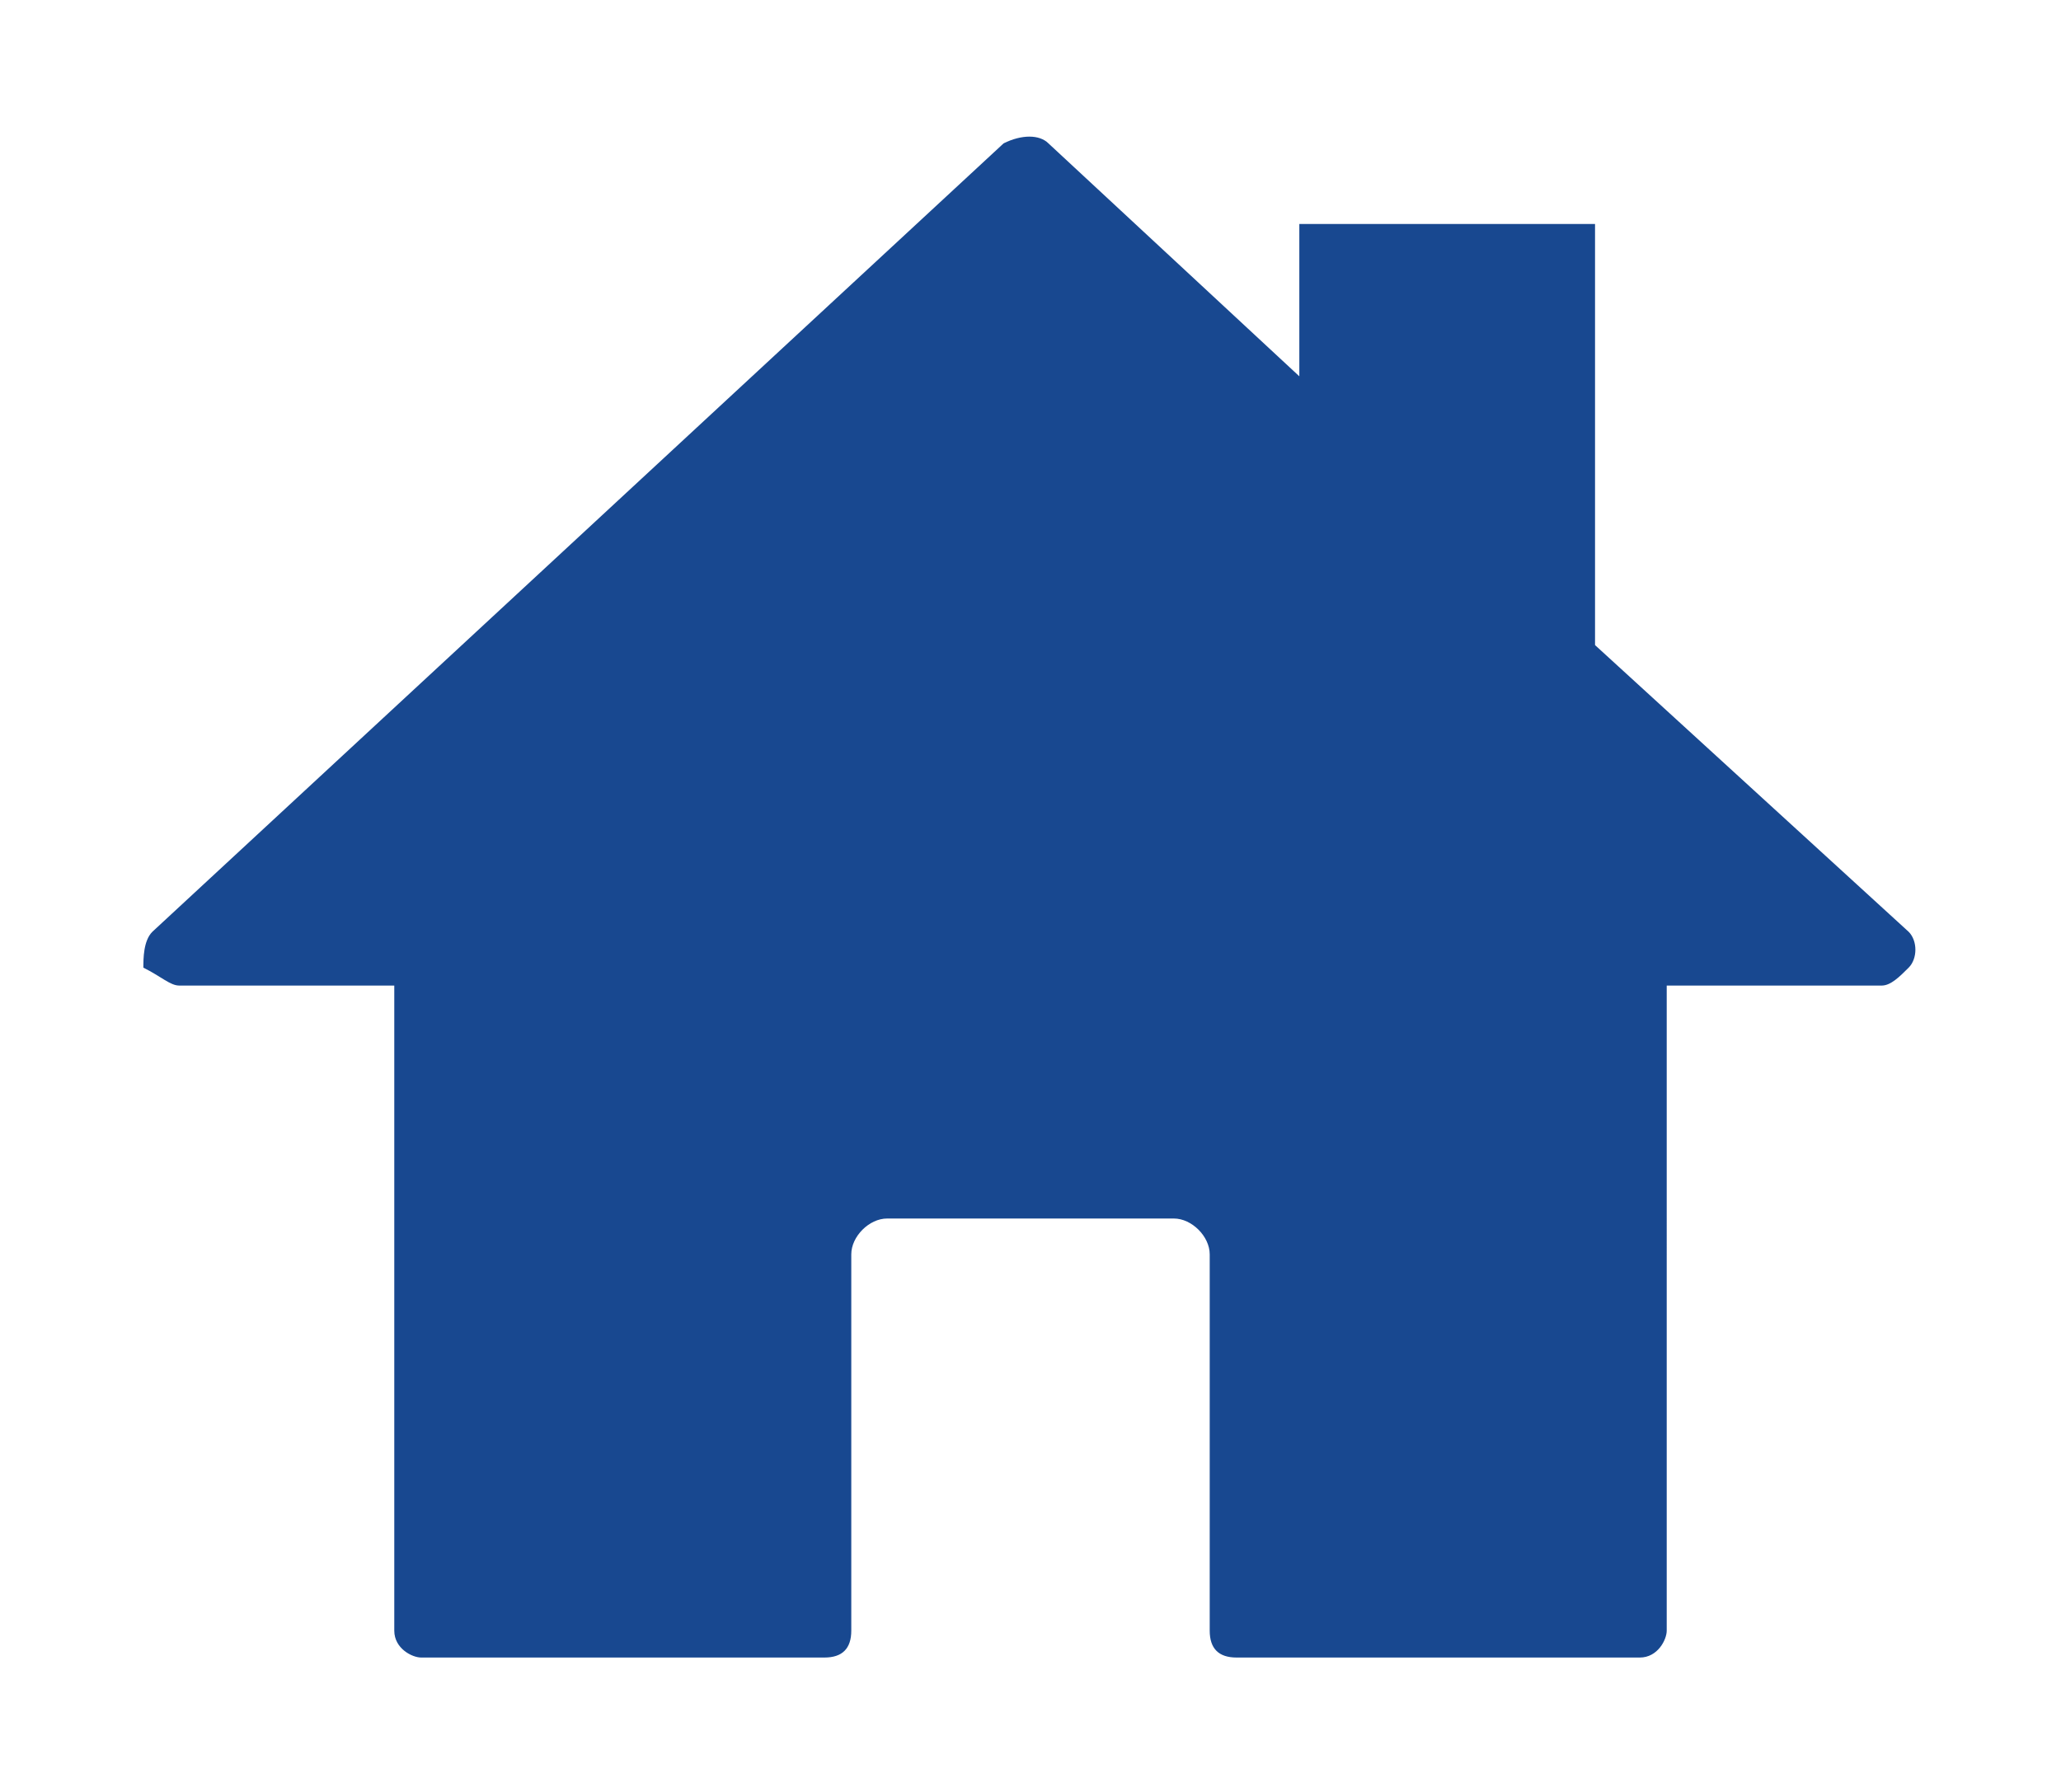 <?xml version="1.0" encoding="utf-8"?>
<svg version="1.1" id="Layer_1" xmlns="http://www.w3.org/2000/svg" xmlns:xlink="http://www.w3.org/1999/xlink" x="0px" y="0px"
	 width="23px" height="20px" viewBox="0 0 23 20" style="enable-background:new 0 0 23 20;" xml:space="preserve">
<style type="text/css">
	.st0{fill:#184890;}
</style>
<path class="st0" d="M21.3,10.4l-3.5-3.2V2.5h-3.3v1.7l-2.8-2.6c-0.1-0.1-0.3-0.1-0.5,0l-9.5,8.8c-0.1,0.1-0.1,0.3-0.1,0.4
	C1.8,10.9,1.9,11,2,11h2.4v7.2c0,0.2,0.2,0.3,0.3,0.3h4.5c0.2,0,0.3-0.1,0.3-0.3V14c0-0.2,0.2-0.4,0.4-0.4h3.2
	c0.2,0,0.4,0.2,0.4,0.4v4.2c0,0.2,0.1,0.3,0.3,0.3h4.5c0.2,0,0.3-0.2,0.3-0.3V11H21c0.1,0,0.2-0.1,0.3-0.2
	C21.4,10.7,21.4,10.5,21.3,10.4z"/>
</svg>
